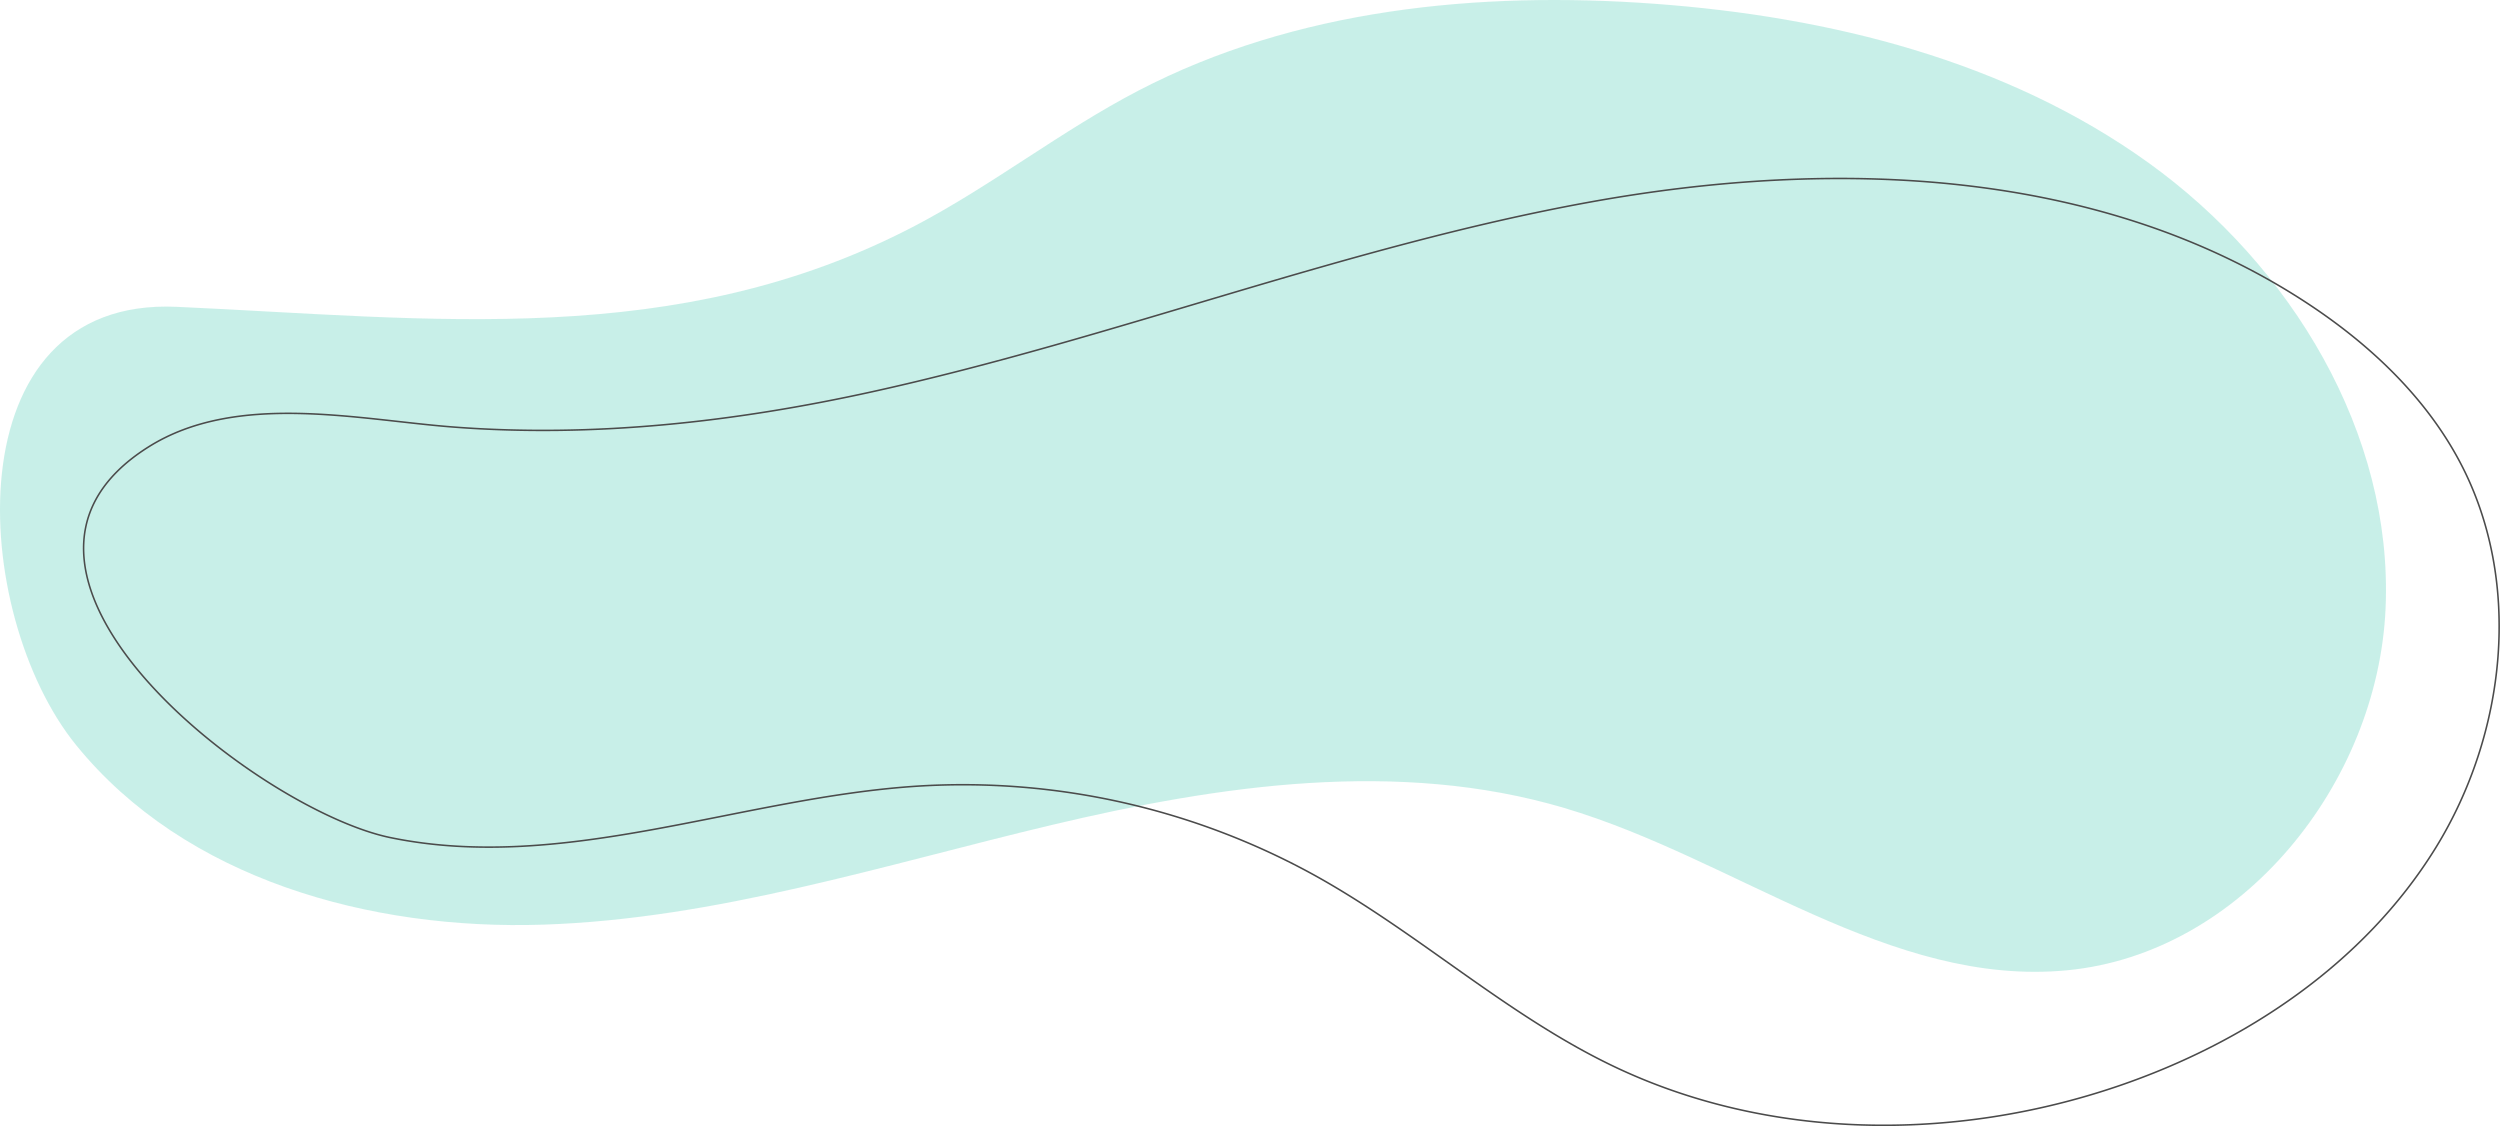 <svg xmlns="http://www.w3.org/2000/svg" width="822.156" height="370.331" viewBox="0 0 822.156 370.331">
  <g id="Raggruppa_16" data-name="Raggruppa 16" transform="translate(2628.608 2052.868) rotate(-90)">
    <g id="Raggruppa_5" data-name="Raggruppa 5" transform="translate(1682.803 -2628.608)">
      <path id="Tracciato_11" data-name="Tracciato 11" d="M1819.073-2603.613c-44.194,35.838-60.979,96.81-59.094,153.678s19.6,111.813,32.769,167.167,21.764,114.061,5.594,168.615c-16.643,56.149-58.995,107.117-53.368,165.41,5.538,57.369,61.463,102.139,119.043,104.663s112.8-31.13,146.466-77.91,48.127-105,52.335-162.485c4.242-57.943-1.714-118.139-28.522-169.684-13.234-25.444-31.212-48.181-44.517-73.592-40.946-78.21-30.4-159.1-26.622-242.74C1966.509-2644.664,1862.157-2638.551,1819.073-2603.613Z" transform="translate(-1693.995 2628.608)" fill="#92e1d3" opacity="0.5" style="mix-blend-mode: multiply;isolation: isolate"/>
      <path id="Tracciato_12" data-name="Tracciato 12" d="M1777.414-2494.14c-11.817,57.317,13.278,115.33,16.943,173.738a239.5,239.5,0,0,1-29.566,130.615c-18.793,33.766-45.675,62.73-62.417,97.559-24.643,51.271-25.024,112.413-6.692,166.264,14.3,42,40.512,81.063,78.248,104.386s87.678,28.8,126.907,8.086c21.728-11.472,39.073-30.024,52.526-50.584,44.531-68.053,47.546-155.764,33.008-235.782s-44.834-156.358-62.326-235.784c-9.939-45.129-15.145-91.456-11.623-137.647,2.4-31.49,11.733-71.443-6.582-100.463C1864.746-2638.867,1786.4-2537.693,1777.414-2494.14Z" transform="translate(-1682.803 2622.511)" fill="none" stroke="#4b4b4b" stroke-miterlimit="10" stroke-width="0.519"/>
    </g>
  </g>
</svg>
